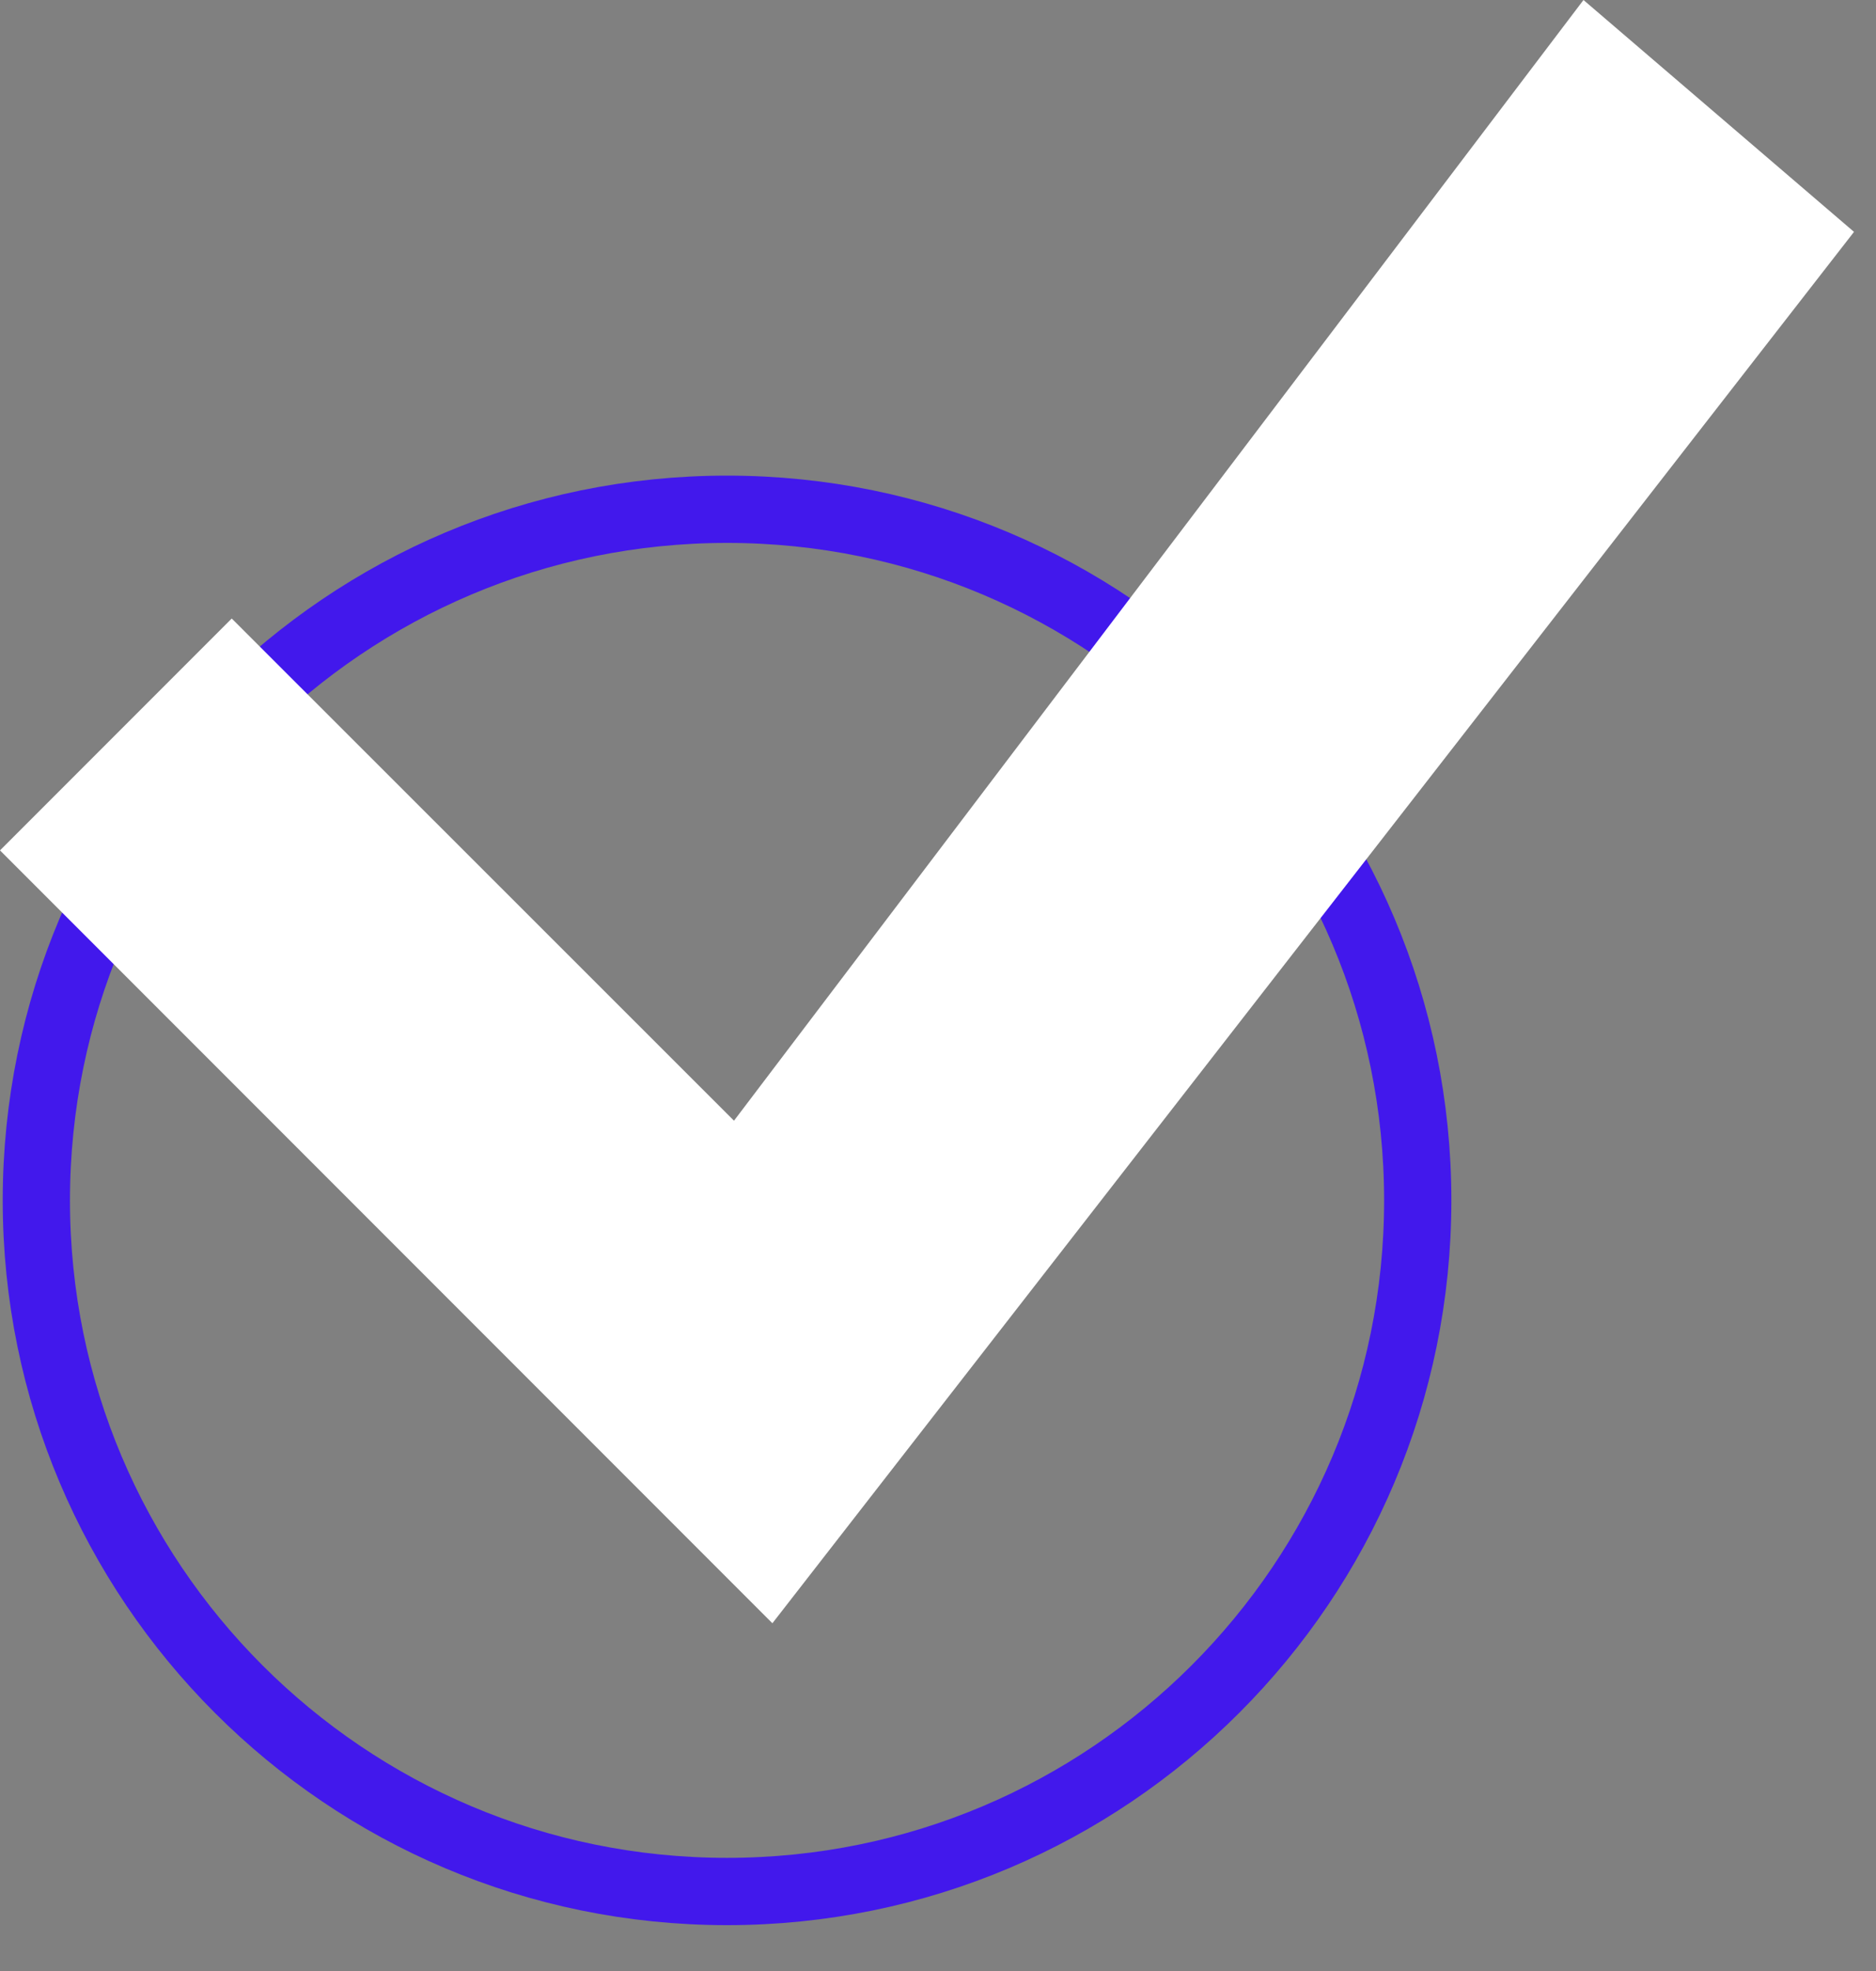 <svg width="40" height="42" viewBox="0 0 40 42" fill="none" xmlns="http://www.w3.org/2000/svg">
<rect x="0" y="0" width="40" height="42" fill="#808080" stroke="none"/>
<g clip-path="url(#clip0_1198_3818)">
<path d="M15.502 40.306C23.636 40.306 30.229 33.712 30.229 25.579C30.229 17.445 23.636 10.852 15.502 10.852C7.368 10.852 0.775 17.445 0.775 25.579C0.775 33.712 7.368 40.306 15.502 40.306Z" stroke="#4218EC" stroke-width="1.434"/>
<path d="M33.763 0L15.65 23.881L4.941 13.18L0 18.121L16.469 34.59L39.531 4.941L33.763 0Z" fill="white"/>
</g>
<defs>
<clipPath id="clip0_1198_3818">
<rect width="40" height="41.081" fill="white"/>
</clipPath>
</defs>
</svg>
